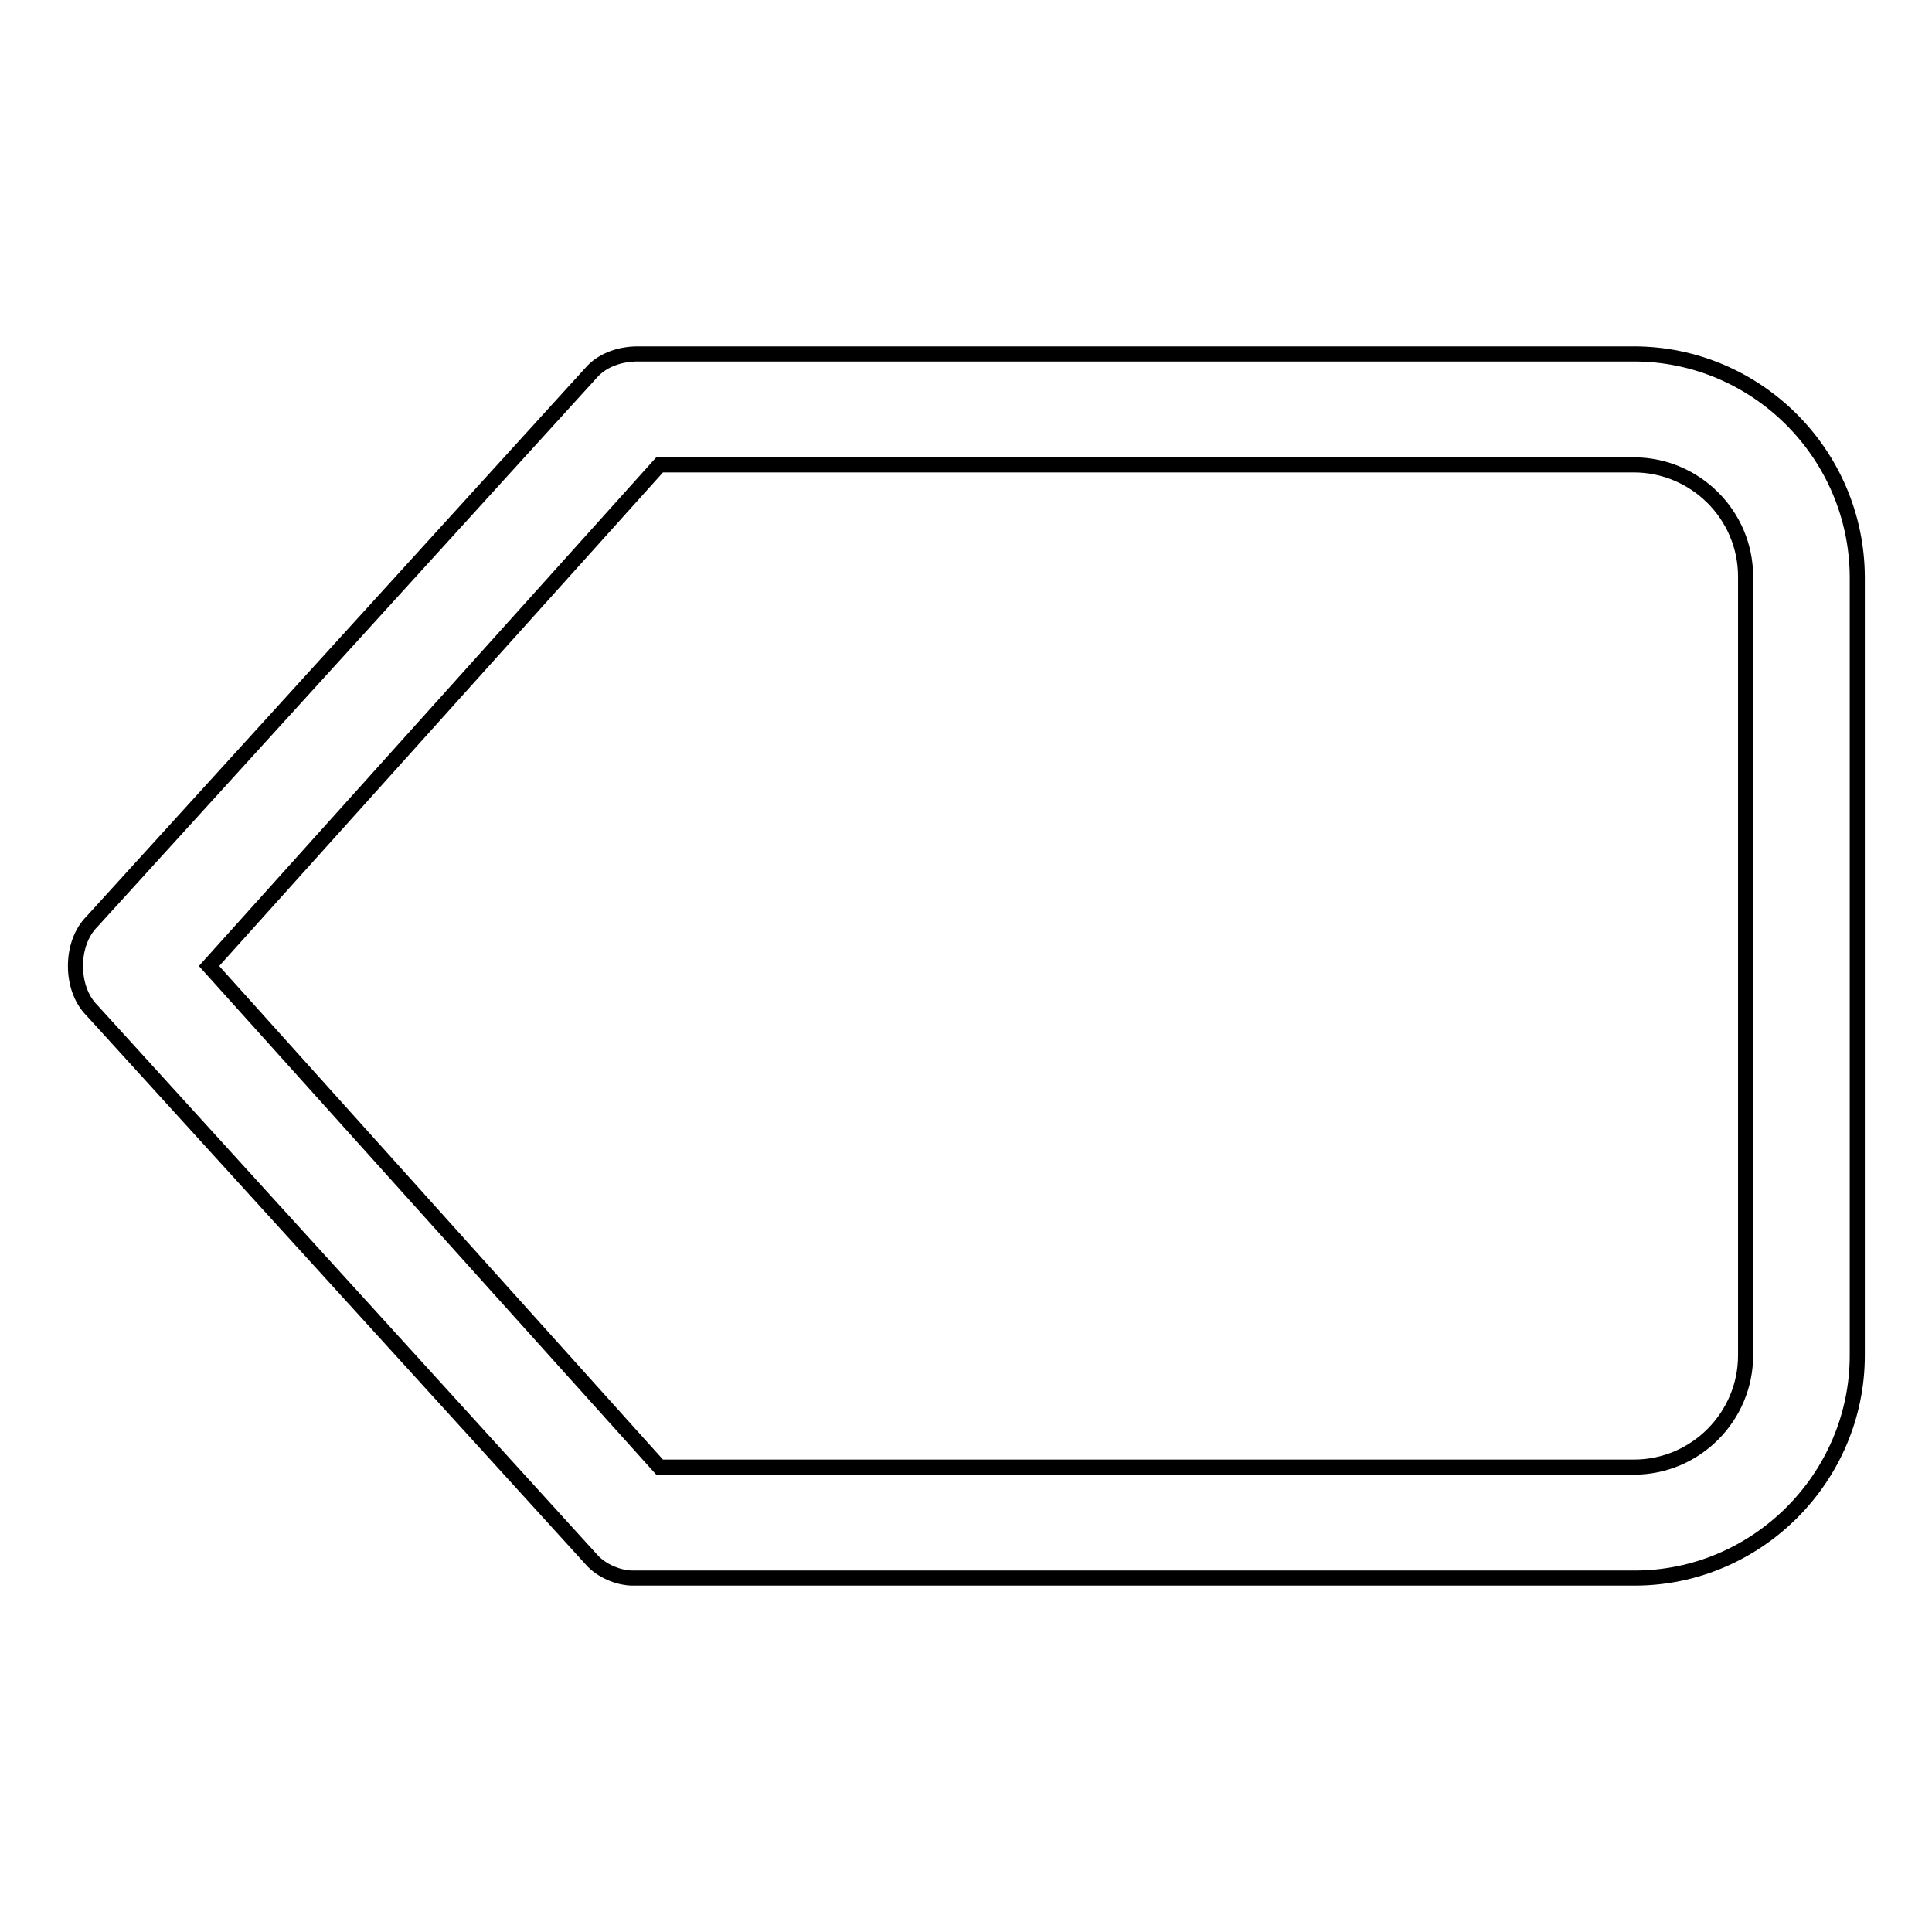 <?xml version="1.0" encoding="utf-8"?>
<!-- Svg Vector Icons : http://www.onlinewebfonts.com/icon -->
<!DOCTYPE svg PUBLIC "-//W3C//DTD SVG 1.1//EN" "http://www.w3.org/Graphics/SVG/1.1/DTD/svg11.dtd">
<svg version="1.1" xmlns="http://www.w3.org/2000/svg" xmlns:xlink="http://www.w3.org/1999/xlink" x="0px" y="0px" viewBox="0 0 256 256" enable-background="new 0 0 256 256" xml:space="preserve">
<g> <path stroke-width="2" fill-opacity="0" stroke="#000000"  d="M216.5,46.9h-132c-2.2,0-4.4,0.7-5.9,2.2l-66.4,73c-1.5,1.5-2.2,3.7-2.2,5.9c0,2.2,0.7,4.4,2.2,5.9l66.4,73 c1.5,1.5,3.7,2.2,5.2,2.2h132.8c16.2,0,29.5-13.3,29.5-29.5V76.4C246,60.1,232.7,46.9,216.5,46.9L216.5,46.9z M231.3,179.6 c0,8.1-6.6,14.8-14.8,14.8H87.4L27.7,128l59.7-66.4h129.1c8.1,0,14.8,6.6,14.8,14.8V179.6z"/></g>
</svg>